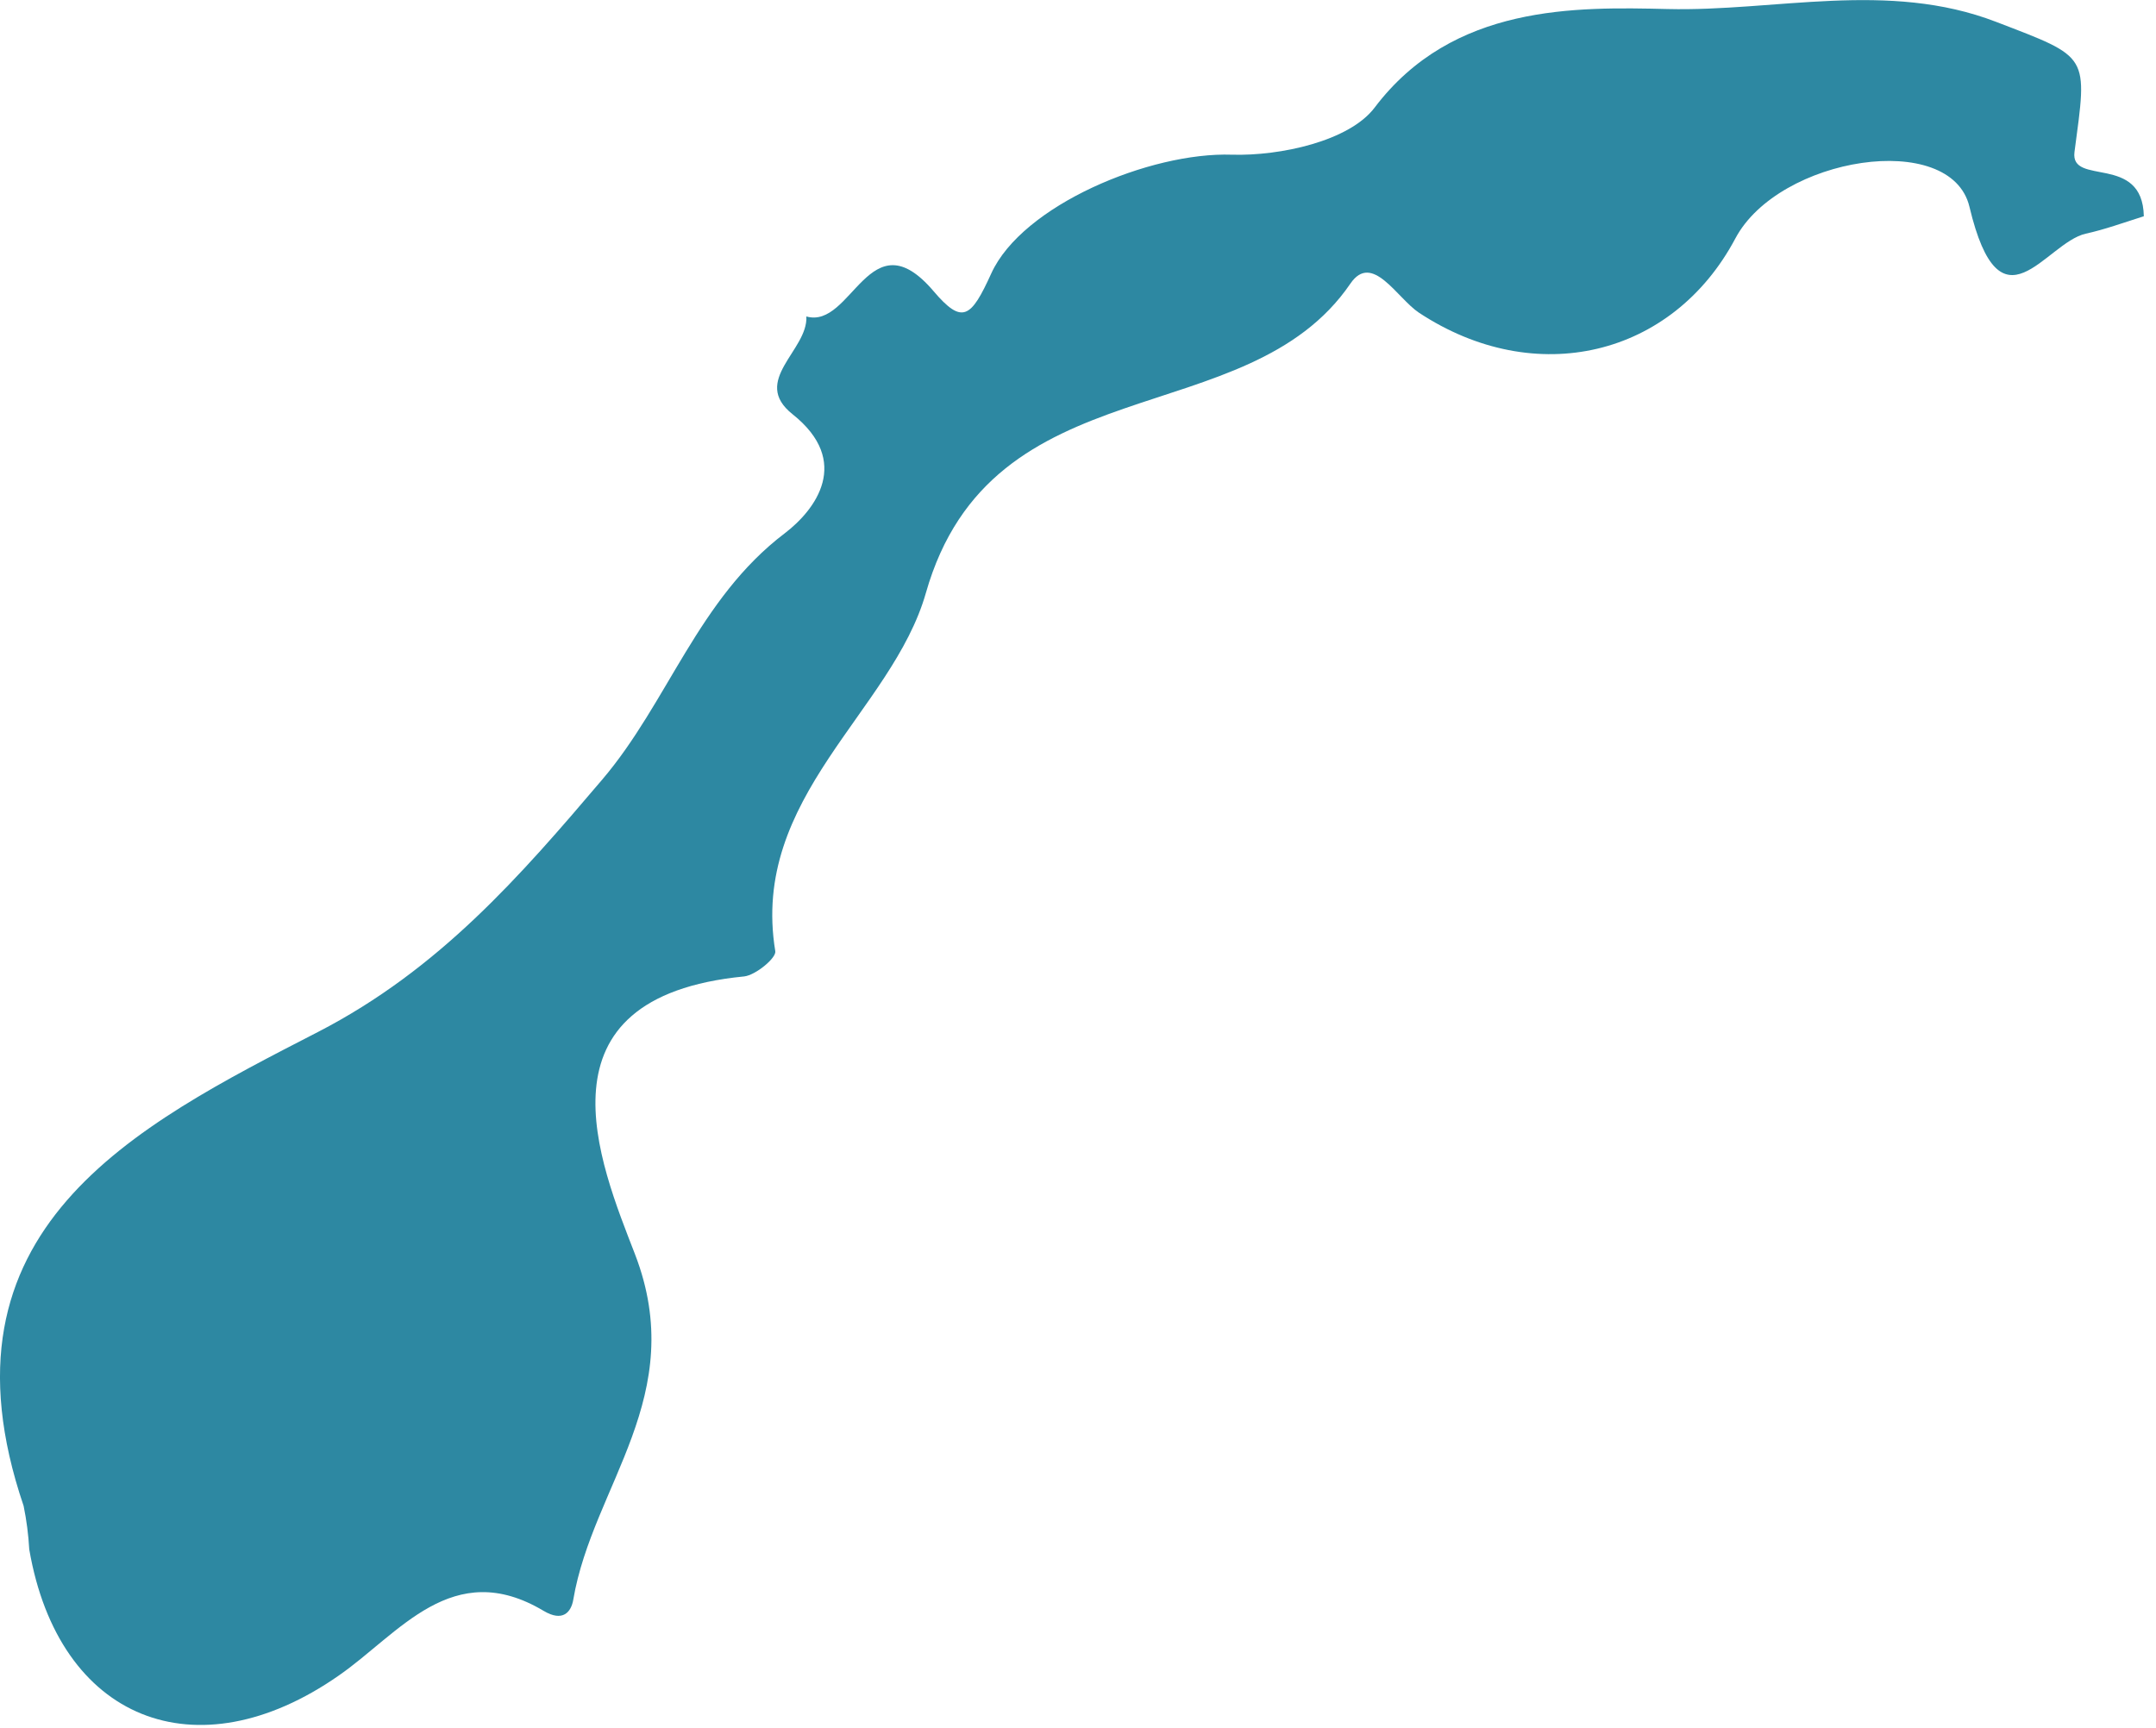 <?xml version="1.0" encoding="UTF-8" standalone="no"?>
<!DOCTYPE svg PUBLIC "-//W3C//DTD SVG 1.1//EN" "http://www.w3.org/Graphics/SVG/1.1/DTD/svg11.dtd">
<svg width="100%" height="100%" viewBox="0 0 116 93" version="1.1" xmlns="http://www.w3.org/2000/svg" xmlns:xlink="http://www.w3.org/1999/xlink" xml:space="preserve" xmlns:serif="http://www.serif.com/" style="fill-rule:evenodd;clip-rule:evenodd;stroke-linejoin:round;stroke-miterlimit:2;">
    <g id="norway" transform="matrix(1,0,0,1,-0.001,-2.076)">
        <path id="Path_3" d="M1.575,85.451C3.159,94.644 10.562,97.583 18.225,92.241C21.474,89.99 24.343,85.83 29.251,88.759C30.281,89.372 30.732,88.83 30.846,88.152C31.887,82.013 37.105,77.175 34.16,69.552C32.283,64.7 28.5,55.741 40.044,54.618C40.662,54.547 41.774,53.625 41.714,53.262C40.347,44.962 47.994,40.37 49.814,33.992C53.356,21.54 67.066,25.526 72.658,17.336C73.829,15.622 75.164,18.117 76.346,18.903C82.605,23.03 89.986,21.279 93.371,14.903C95.709,10.51 104.971,9.04 105.964,13.203C107.629,20.194 110.026,15.155 112.217,14.651C113.237,14.429 114.229,14.065 115.346,13.713C115.281,10.323 111.376,12.113 111.615,10.258C112.315,4.981 112.472,5.203 107.395,3.251C101.581,1.011 95.517,2.703 89.725,2.562C84.79,2.448 78.173,2.296 73.964,7.862C72.603,9.668 68.882,10.476 66.284,10.4C61.884,10.248 54.998,13.123 53.333,16.794C52.248,19.18 51.782,19.571 50.225,17.738C46.776,13.697 45.848,19.81 43.386,19.105C43.486,20.927 40.371,22.56 42.643,24.366C45.843,26.91 43.874,29.513 42.225,30.771C37.555,34.313 35.945,39.871 32.398,44.032C27.978,49.232 23.634,54.239 17.12,57.602C7.243,62.688 -3.789,68.215 1.271,83.108C1.43,83.88 1.531,84.664 1.575,85.451Z" style="fill:rgb(45,136,162);fill-rule:nonzero;"/>
    </g>
</svg>
